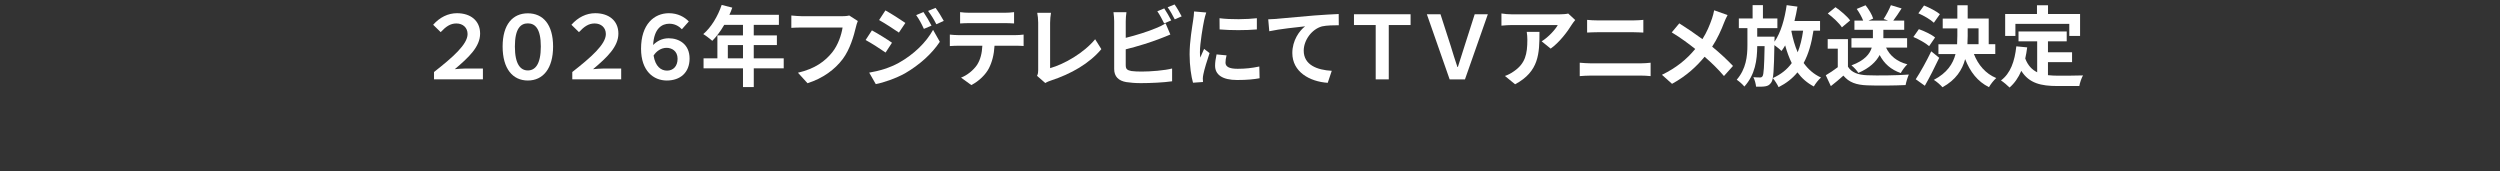 <?xml version="1.0" encoding="UTF-8"?>
<svg id="_レイヤー_2" data-name="レイヤー 2" xmlns="http://www.w3.org/2000/svg" xmlns:xlink="http://www.w3.org/1999/xlink" viewBox="0 0 1384 94.67">
  <rect x="0" y="0" width="1384" height="94.67" fill="#333333" stroke="none"/>
  <defs>
    <style>
      .cls-1 {
        clip-path: url(#clippath);
      }

      .cls-2 {
        fill: none;
      }

      .cls-2, .cls-3 {
        stroke-width: 0px;
      }

      .cls-3 {
        fill: #fff;
      }
    </style>
    <clipPath id="clippath">
      <rect class="cls-2" width="1384" height="49.49"/>
    </clipPath>
  </defs>
  <g id="_レイヤー_1-2" data-name="レイヤー 1">
    <g id="home_onair_01_pc">
      <g class="cls-1">
        <g id="catch">
          <g>
            <path class="cls-3" d="m240.27,39.86c10.28-8.05,18.58-15.28,18.58-21,0-3.59-2.62-5.87-6.21-5.87-3.35,0-5.77,1.7-8.68,4.8l-4.17-4.08c3.69-4.17,8.29-6.4,13.19-6.4,7.42,0,12.81,4.03,12.81,11.3s-6.31,13.19-14.02,19.69c1.94-.15,3.59-.34,5.34-.34h10.23v5.97h-27.07v-4.07Z"/>
            <path class="cls-3" d="m278.25,25.75c0-12.22,5.58-18.38,13.97-18.38s13.97,6.16,13.97,18.38-5.58,18.82-13.97,18.82-13.97-6.5-13.97-18.82Zm21.15,0c0-10.04-3.25-12.81-7.18-12.81s-7.18,2.76-7.18,12.81,3.25,13.24,7.18,13.24,7.18-3.2,7.18-13.24Z"/>
            <path class="cls-3" d="m316.82,39.86c10.28-8.05,18.58-15.28,18.58-21,0-3.59-2.62-5.87-6.21-5.87-3.35,0-5.77,1.7-8.68,4.8l-4.17-4.08c3.69-4.17,8.29-6.4,13.19-6.4,7.42,0,12.81,4.03,12.81,11.3s-6.31,13.19-14.02,19.69c1.94-.15,3.59-.34,5.34-.34h10.23v5.97h-27.07v-4.07Z"/>
            <path class="cls-3" d="m377.49,16.19c-1.75-1.79-3.98-3.06-6.99-3.06-4.03,0-8.44,2.57-8.93,11.79,1.99-2.04,4.85-3.74,8.59-3.74,5.82,0,11.59,3.35,11.59,11.21s-5.24,12.18-12.61,12.18-14.26-5.29-14.26-17.61c0-13.49,7.23-19.65,15.43-19.65,4.95,0,8.68,2.13,11.01,4.56l-3.83,4.32Zm-2.38,16.35c0-4.41-3.3-6.06-6.11-6.06-3.01,0-5.63,1.84-7.18,4.27.97,6.02,4.07,8.34,7.47,8.34s5.82-2.43,5.82-6.55Z"/>
            <path class="cls-3" d="m433.88,37.83h-16.59v10.38h-5.97v-10.38h-21.83v-5.53h7.66v-12.71h14.16v-5.82h-10.38c-1.99,3.44-4.32,6.55-6.6,8.83-1.12-.97-3.59-2.91-5-3.73,4.37-3.69,8.1-9.9,10.19-16.15l5.87,1.5c-.44,1.36-.97,2.67-1.6,3.98h27.41v5.58h-13.92v5.82h12.81v5.34h-12.81v7.37h16.59v5.53Zm-22.56-5.53v-7.37h-8.39v7.37h8.39Z"/>
            <path class="cls-3" d="m474.89,11.63c-.44.97-.82,2.33-1.07,3.4-1.12,4.75-3.25,12.27-7.28,17.66-4.41,5.82-10.87,10.62-19.5,13.39l-5.29-5.82c9.6-2.23,15.09-6.45,19.02-11.35,3.2-4.03,5.04-9.56,5.68-13.68h-22.6c-2.18,0-4.51.1-5.77.19v-6.84c1.46.15,4.22.39,5.82.39h22.41c.97,0,2.52-.05,3.83-.39l4.75,3.06Z"/>
            <path class="cls-3" d="m493.8,23.66l-3.54,5.43c-2.77-1.94-7.81-5.19-11.06-6.94l3.49-5.34c3.3,1.75,8.63,5.09,11.11,6.84Zm3.88,11.06c8.25-4.61,15.04-11.25,18.87-18.19l3.74,6.6c-4.46,6.74-11.35,12.85-19.26,17.46-4.95,2.76-11.93,5.19-16.2,5.97l-3.64-6.35c5.43-.92,11.25-2.57,16.49-5.48Zm3.54-22.02l-3.59,5.34c-2.72-1.89-7.76-5.14-10.96-6.94l3.49-5.34c3.2,1.75,8.54,5.19,11.06,6.94Zm14.46,1.5l-4.22,1.79c-1.41-3.06-2.52-5.14-4.27-7.62l4.03-1.7c1.41,2.04,3.35,5.29,4.46,7.52Zm6.79-2.62l-4.12,1.84c-1.55-3.06-2.76-4.95-4.56-7.37l4.12-1.7c1.5,1.94,3.4,5.09,4.56,7.23Z"/>
            <path class="cls-3" d="m562.26,19.44c1.02,0,3.1-.1,4.41-.29v6.31c-1.21-.1-3.06-.15-4.41-.15h-11.69c-.29,5-1.36,9.07-3.1,12.47-1.7,3.35-5.43,7.13-9.75,9.31l-5.68-4.12c3.44-1.31,6.84-4.12,8.78-6.94,1.99-3.01,2.81-6.65,3.01-10.72h-13.34c-1.41,0-3.3.1-4.66.19v-6.35c1.46.15,3.15.29,4.66.29h31.77Zm-25.56-6.65c-1.7,0-3.73.1-5.19.19v-6.26c1.55.24,3.54.34,5.14.34h19.5c1.65,0,3.59-.1,5.24-.34v6.26c-1.7-.1-3.54-.19-5.24-.19h-19.45Z"/>
            <path class="cls-3" d="m574.11,42c.58-1.21.63-2.04.63-3.15V12.55c0-1.84-.24-4.12-.53-5.48h7.62c-.29,1.84-.49,3.59-.49,5.48v25.18c7.91-2.23,18.72-8.44,24.93-16.01l3.44,5.48c-6.65,7.96-16.73,13.73-28.13,17.46-.68.24-1.75.58-2.91,1.31l-4.56-3.98Z"/>
            <path class="cls-3" d="m623.22,36.27c0,2.09.97,2.62,3.15,3.06,1.46.19,3.44.29,5.63.29,5.04,0,12.9-.63,16.88-1.7v7.08c-4.56.68-11.93,1.02-17.27,1.02-3.15,0-6.06-.24-8.15-.58-4.22-.73-6.65-3.06-6.65-7.23V11.78c0-1.07-.15-3.54-.39-5.04h7.18c-.24,1.5-.39,3.69-.39,5.04v9.17c5.72-1.41,12.47-3.54,16.78-5.38,1.75-.68,3.4-1.46,5.29-2.62l2.62,6.16c-1.89.78-4.07,1.7-5.68,2.28-4.9,1.94-12.71,4.37-19.02,5.92v8.97Zm21.25-23.33c-.97-1.99-2.47-4.85-3.78-6.69l3.83-1.6c1.21,1.79,2.96,4.85,3.88,6.65l-3.93,1.65Zm5.77-10.48c1.31,1.79,3.06,4.9,3.93,6.6l-3.83,1.65c-1.02-2.04-2.57-4.85-3.93-6.69l3.83-1.55Z"/>
            <path class="cls-3" d="m667.77,6.93c-.39.97-.97,3.4-1.16,4.27-.68,3.2-2.33,12.81-2.33,17.61,0,.92.05,2.09.19,3.1.68-1.7,1.46-3.3,2.13-4.85l3.01,2.33c-1.36,4.03-2.96,9.22-3.44,11.79-.15.68-.29,1.75-.29,2.23.05.53.05,1.31.1,1.99l-5.53.39c-.97-3.35-1.89-9.22-1.89-15.72,0-7.23,1.46-15.33,1.99-19.02.19-1.36.48-3.2.48-4.71l6.74.58Zm11.25,23.72c-.39,1.55-.58,2.72-.58,4.03,0,2.13,1.84,3.4,6.69,3.4,4.32,0,7.86-.39,12.03-1.26l.15,6.5c-3.1.58-6.98.97-12.42.97-8.29,0-12.22-3.01-12.22-7.91,0-1.99.34-4.03.82-6.26l5.53.53Zm16.78-20.57v6.21c-5.92.53-14.6.53-20.62,0l-.05-6.21c5.92.82,15.47.63,20.66,0Z"/>
            <path class="cls-3" d="m706.81,10.42c3.98-.39,11.93-1.07,20.71-1.84,4.95-.39,10.24-.68,13.58-.82l.05,6.21c-2.57,0-6.69.05-9.27.63-5.77,1.55-10.14,7.76-10.14,13.44,0,7.91,7.42,10.72,15.52,11.16l-2.23,6.65c-10.09-.68-19.6-6.11-19.6-16.49,0-6.94,3.88-12.37,7.08-14.79-4.12.44-14.26,1.5-19.84,2.72l-.58-6.6c1.89-.05,3.74-.15,4.71-.24Z"/>
            <path class="cls-3" d="m761.59,13.86h-12.03v-5.97h31.34v5.97h-12.08v30.08h-7.23V13.86Z"/>
            <path class="cls-3" d="m789.89,7.9h7.57l5.68,17.61c1.26,3.98,2.28,7.62,3.69,11.59h.24c1.31-3.98,2.38-7.62,3.69-11.59l5.63-17.61h7.28l-12.66,36.04h-8.49l-12.61-36.04Z"/>
            <path class="cls-3" d="m872.04,11.1c-.53.63-1.46,1.79-1.89,2.52-2.28,3.78-6.89,9.9-11.69,13.29l-5-4.03c3.88-2.38,7.66-6.65,8.93-9.02h-25.27c-2.04,0-3.64.15-5.92.34v-6.74c1.84.29,3.88.48,5.92.48h26.15c1.36,0,4.03-.15,4.9-.44l3.88,3.59Zm-19.79,6.55c0,12.03-.24,21.93-13.49,29.01l-5.63-4.61c1.55-.53,3.3-1.36,5.09-2.67,6.16-4.27,7.32-9.41,7.32-17.37,0-1.5-.1-2.81-.34-4.37h7.03Z"/>
            <path class="cls-3" d="m874.54,34.72c1.89.15,4.17.34,6.06.34h27.84c1.65,0,3.69-.15,5.34-.34v7.42c-1.7-.19-3.88-.29-5.34-.29h-27.84c-1.89,0-4.27.15-6.06.29v-7.42Zm4.07-23.72c1.75.19,4.03.29,5.68.29h20.08c1.94,0,4.03-.15,5.38-.29v7.03c-1.41-.05-3.69-.19-5.38-.19h-20.03c-1.84,0-4.07.1-5.72.19v-7.03Z"/>
            <path class="cls-3" d="m956.39,8.33c-.63,1.07-1.55,3.2-1.99,4.32-1.46,3.88-3.64,8.73-6.55,13.19,4.27,3.49,8.29,7.23,11.54,10.67l-5,5.58c-3.39-3.98-6.84-7.32-10.72-10.67-4.27,5.14-9.85,10.53-18.04,14.99l-5.58-5c7.91-3.83,13.68-8.54,18.43-14.31-3.44-2.72-8.05-6.21-13-9.17l4.17-5c3.88,2.42,8.88,5.82,12.81,8.73,2.47-3.88,4.03-7.71,5.34-11.5.44-1.21.92-3.2,1.16-4.46l7.42,2.62Z"/>
            <path class="cls-3" d="m1003.93,16.97c-1.07,7.08-2.77,13-5.43,17.9,2.47,3.44,5.63,6.26,9.61,8.05-1.36,1.16-3.11,3.4-3.98,4.95-3.69-1.94-6.69-4.56-9.07-7.81-2.72,3.35-6.16,6.02-10.43,8.2-.53-1.26-2.18-3.83-3.2-5.04,4.51-2.04,7.91-4.75,10.48-8.29-1.46-2.96-2.67-6.26-3.64-9.8-.63,1.12-1.31,2.13-2.04,3.1-.78-.87-2.57-2.23-3.93-3.25-.24,13.73-.48,19.02-1.75,20.71-.92,1.36-1.84,1.84-3.2,2.09-1.26.24-3.2.24-5.19.19-.15-1.55-.73-3.78-1.5-5.24,1.55.15,2.91.15,3.69.15.58.05,1.02-.15,1.41-.73.63-.97.92-5.09,1.12-16.59h-4.08c-.05,7.67-1.12,15.77-7.13,22.36-.97-1.26-2.81-2.81-4.22-3.78,5.19-6.02,5.92-12.95,5.92-19.21v-9.36h-4.75v-5.34h7.62V2.85h5.72v7.37h8v5.34h-11.16v4.75h9.61s0,1.65-.05,2.28v.49c3.49-4.95,5.63-12.47,6.74-20.23l5.97.82c-.44,2.72-1.02,5.38-1.65,7.96h14.16v5.33h-3.64Zm-12.22.34c.83,4.17,1.94,8.1,3.49,11.64,1.41-3.49,2.38-7.47,3.01-11.98h-6.4l-.1.34Z"/>
            <path class="cls-3" d="m1023.02,36.91c1.99,3.25,5.63,4.56,10.67,4.75,5.68.24,16.59.1,23.04-.39-.63,1.36-1.5,4.17-1.79,5.82-5.82.29-15.57.39-21.34.15-5.96-.24-9.94-1.6-13.1-5.38-2.13,1.89-4.27,3.78-6.94,5.82l-2.81-6.02c2.09-1.21,4.51-2.81,6.64-4.46v-10.24h-5.58v-5.29h11.21v15.23Zm-3.35-21.78c-1.5-2.33-4.95-5.53-7.81-7.66l4.27-3.49c2.91,2.04,6.45,5.04,8.1,7.33l-4.56,3.83Zm24.45,11.21c2.13,4.56,6.01,7.76,11.79,9.26-1.21,1.12-2.86,3.35-3.64,4.85-5.48-1.89-9.22-5.24-11.69-9.99-1.94,3.64-5.48,7.18-11.79,9.9-.73-1.21-2.52-3.2-3.83-4.17,7.37-2.72,10.19-6.36,11.25-9.85h-11.25v-5.19h11.88v-4.66h-10.23v-5.09h4.85c-.78-1.94-2.13-4.46-3.59-6.45l4.9-2.04c1.79,2.23,3.59,5.24,4.22,7.37l-2.57,1.12h10.82l-2.47-.87c1.41-2.13,3.11-5.34,4.03-7.66l5.92,1.79c-1.55,2.47-3.2,4.9-4.61,6.74h6.06v5.09h-11.54v4.66h13.14v5.19h-11.64Z"/>
            <path class="cls-3" d="m1067.97,25.55c-1.84-1.65-5.68-3.78-8.73-5.09l3.05-4.32c3.01,1.07,7.04,2.96,8.97,4.61l-3.3,4.8Zm5.58,6.45c-2.43,5.14-5.24,10.72-7.96,15.47l-5.04-3.59c2.43-3.69,5.87-9.8,8.59-15.47l4.41,3.59Zm-2.96-19.4c-1.75-1.7-5.53-3.93-8.59-5.24l3.15-4.32c2.96,1.16,6.84,3.2,8.78,4.8l-3.35,4.75Zm22.17,17.32c2.33,5.97,6.45,10.87,12.37,13.29-1.36,1.16-3.15,3.44-4.03,5.04-6.31-3.1-10.43-8.49-13.19-15.52-1.6,5.97-5.14,11.5-12.56,15.57-1.02-1.21-3.25-3.2-4.8-4.07,7.38-3.88,10.62-8.88,12.03-14.31h-9.46v-5.43h10.33c.1-1.6.14-3.2.14-4.8v-3.98h-8.1v-5.43h8.1V2.9h5.72v7.37h11.64v14.21h3.64v5.43h-11.84Zm-3.44-10.19c0,1.6-.05,3.15-.15,4.75h6.16v-8.78h-6.02v4.03Z"/>
            <path class="cls-3" d="m1133.74,41.61c1.75.19,3.59.29,5.53.29,2.62,0,10.62,0,13.87-.15-.82,1.41-1.75,4.17-2.04,5.87h-12.13c-8.97,0-15.62-1.46-19.98-8.39-1.6,3.74-3.74,6.84-6.5,9.22-.97-1.02-3.4-3.06-4.75-3.93,5.24-3.88,7.62-10.57,8.49-18.87l6.02.58c-.29,2.18-.63,4.22-1.07,6.16,1.46,3.88,3.74,6.21,6.6,7.62v-17.12h-10.33v-5.48h26.68v5.48h-10.38v6.06h13.34v5.43h-13.34v7.23Zm-18-21.73h-5.68V7.75h17.61V2.9h6.11v4.85h17.75v12.13h-5.97v-6.65h-29.83v6.65Z"/>
          </g>
        </g>
      </g>
    </g>
  </g>
</svg>